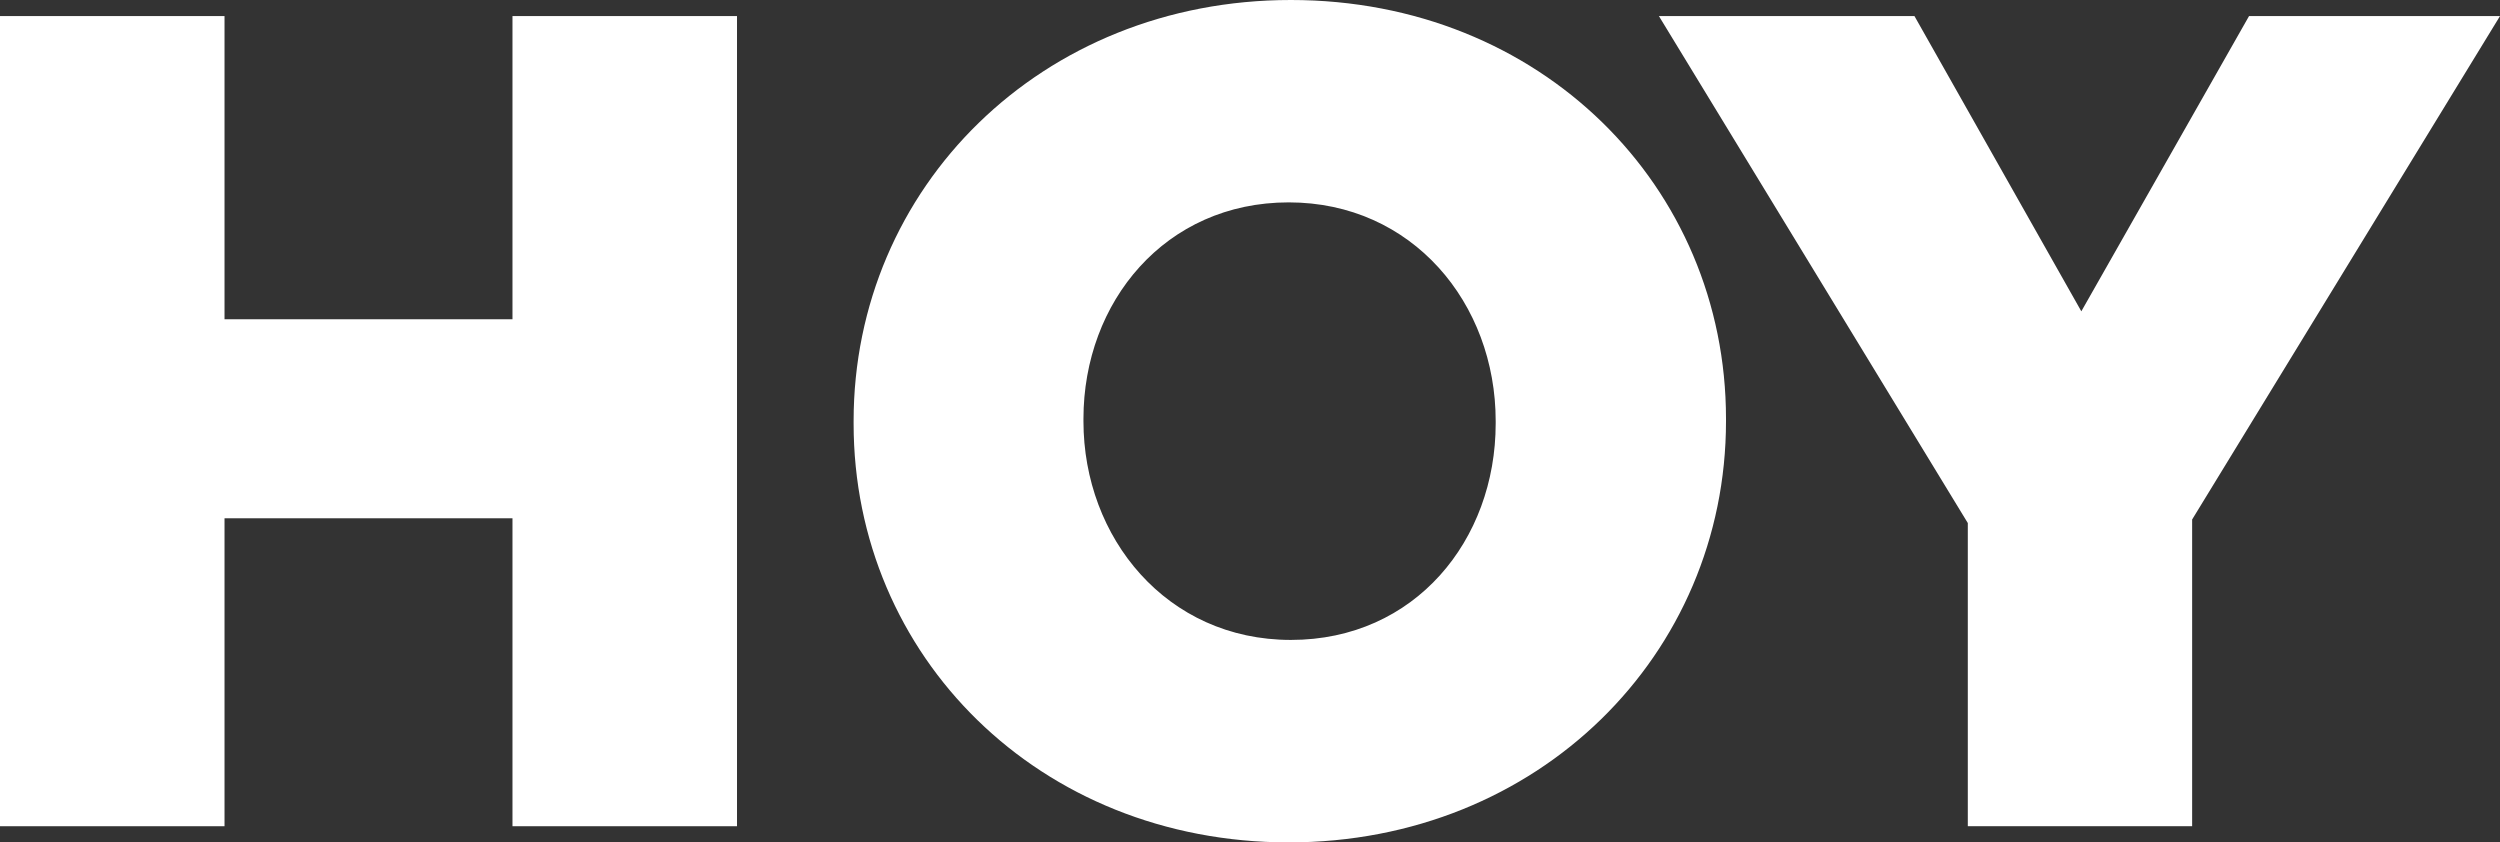 <?xml version="1.0" encoding="UTF-8"?>
<svg id="Capa_2" data-name="Capa 2" xmlns="http://www.w3.org/2000/svg" viewBox="0 0 267.57 90.16">
  <rect x="0" y="0" width="267.57" height="90.16" fill="#333333" stroke="none"/>
  <defs>
    <style>
      .cls-1 {
        fill: #fff;
      }
    </style>
  </defs>
  <g id="Capa_2-2" data-name="Capa 2">
    <g id="Capa_2-2" data-name="Capa 2-2">
      <g>
        <polygon class="cls-1" points="0 1.72 24.03 1.72 24.03 34.17 54.85 34.17 54.85 1.72 78.88 1.72 78.88 88.43 54.85 88.43 54.85 55.47 24.03 55.47 24.03 88.43 0 88.43 0 1.72 0 1.72"/>
        <path class="cls-1" d="M160.08,45.33v-.26c0-12.63-8.93-23.41-22.15-23.41s-21.97,10.65-21.97,23.16v.26c0,12.48,8.9,23.41,22.2,23.41s21.92-10.7,21.92-23.16ZM91.36,45.33v-.26C91.36,20.09,111.43,0,138.16,0s46.57,19.94,46.57,44.82v.26c0,24.98-20.07,45.08-46.8,45.08s-46.57-19.94-46.57-44.82h0Z"/>
        <polygon class="cls-1" points="210.61 55.98 177.55 1.72 204.9 1.72 222.76 33.32 240.71 1.72 267.57 1.72 234.62 55.6 234.62 88.43 210.61 88.43 210.61 55.98 210.61 55.98"/>
      </g>
    </g>
  </g>
</svg>
